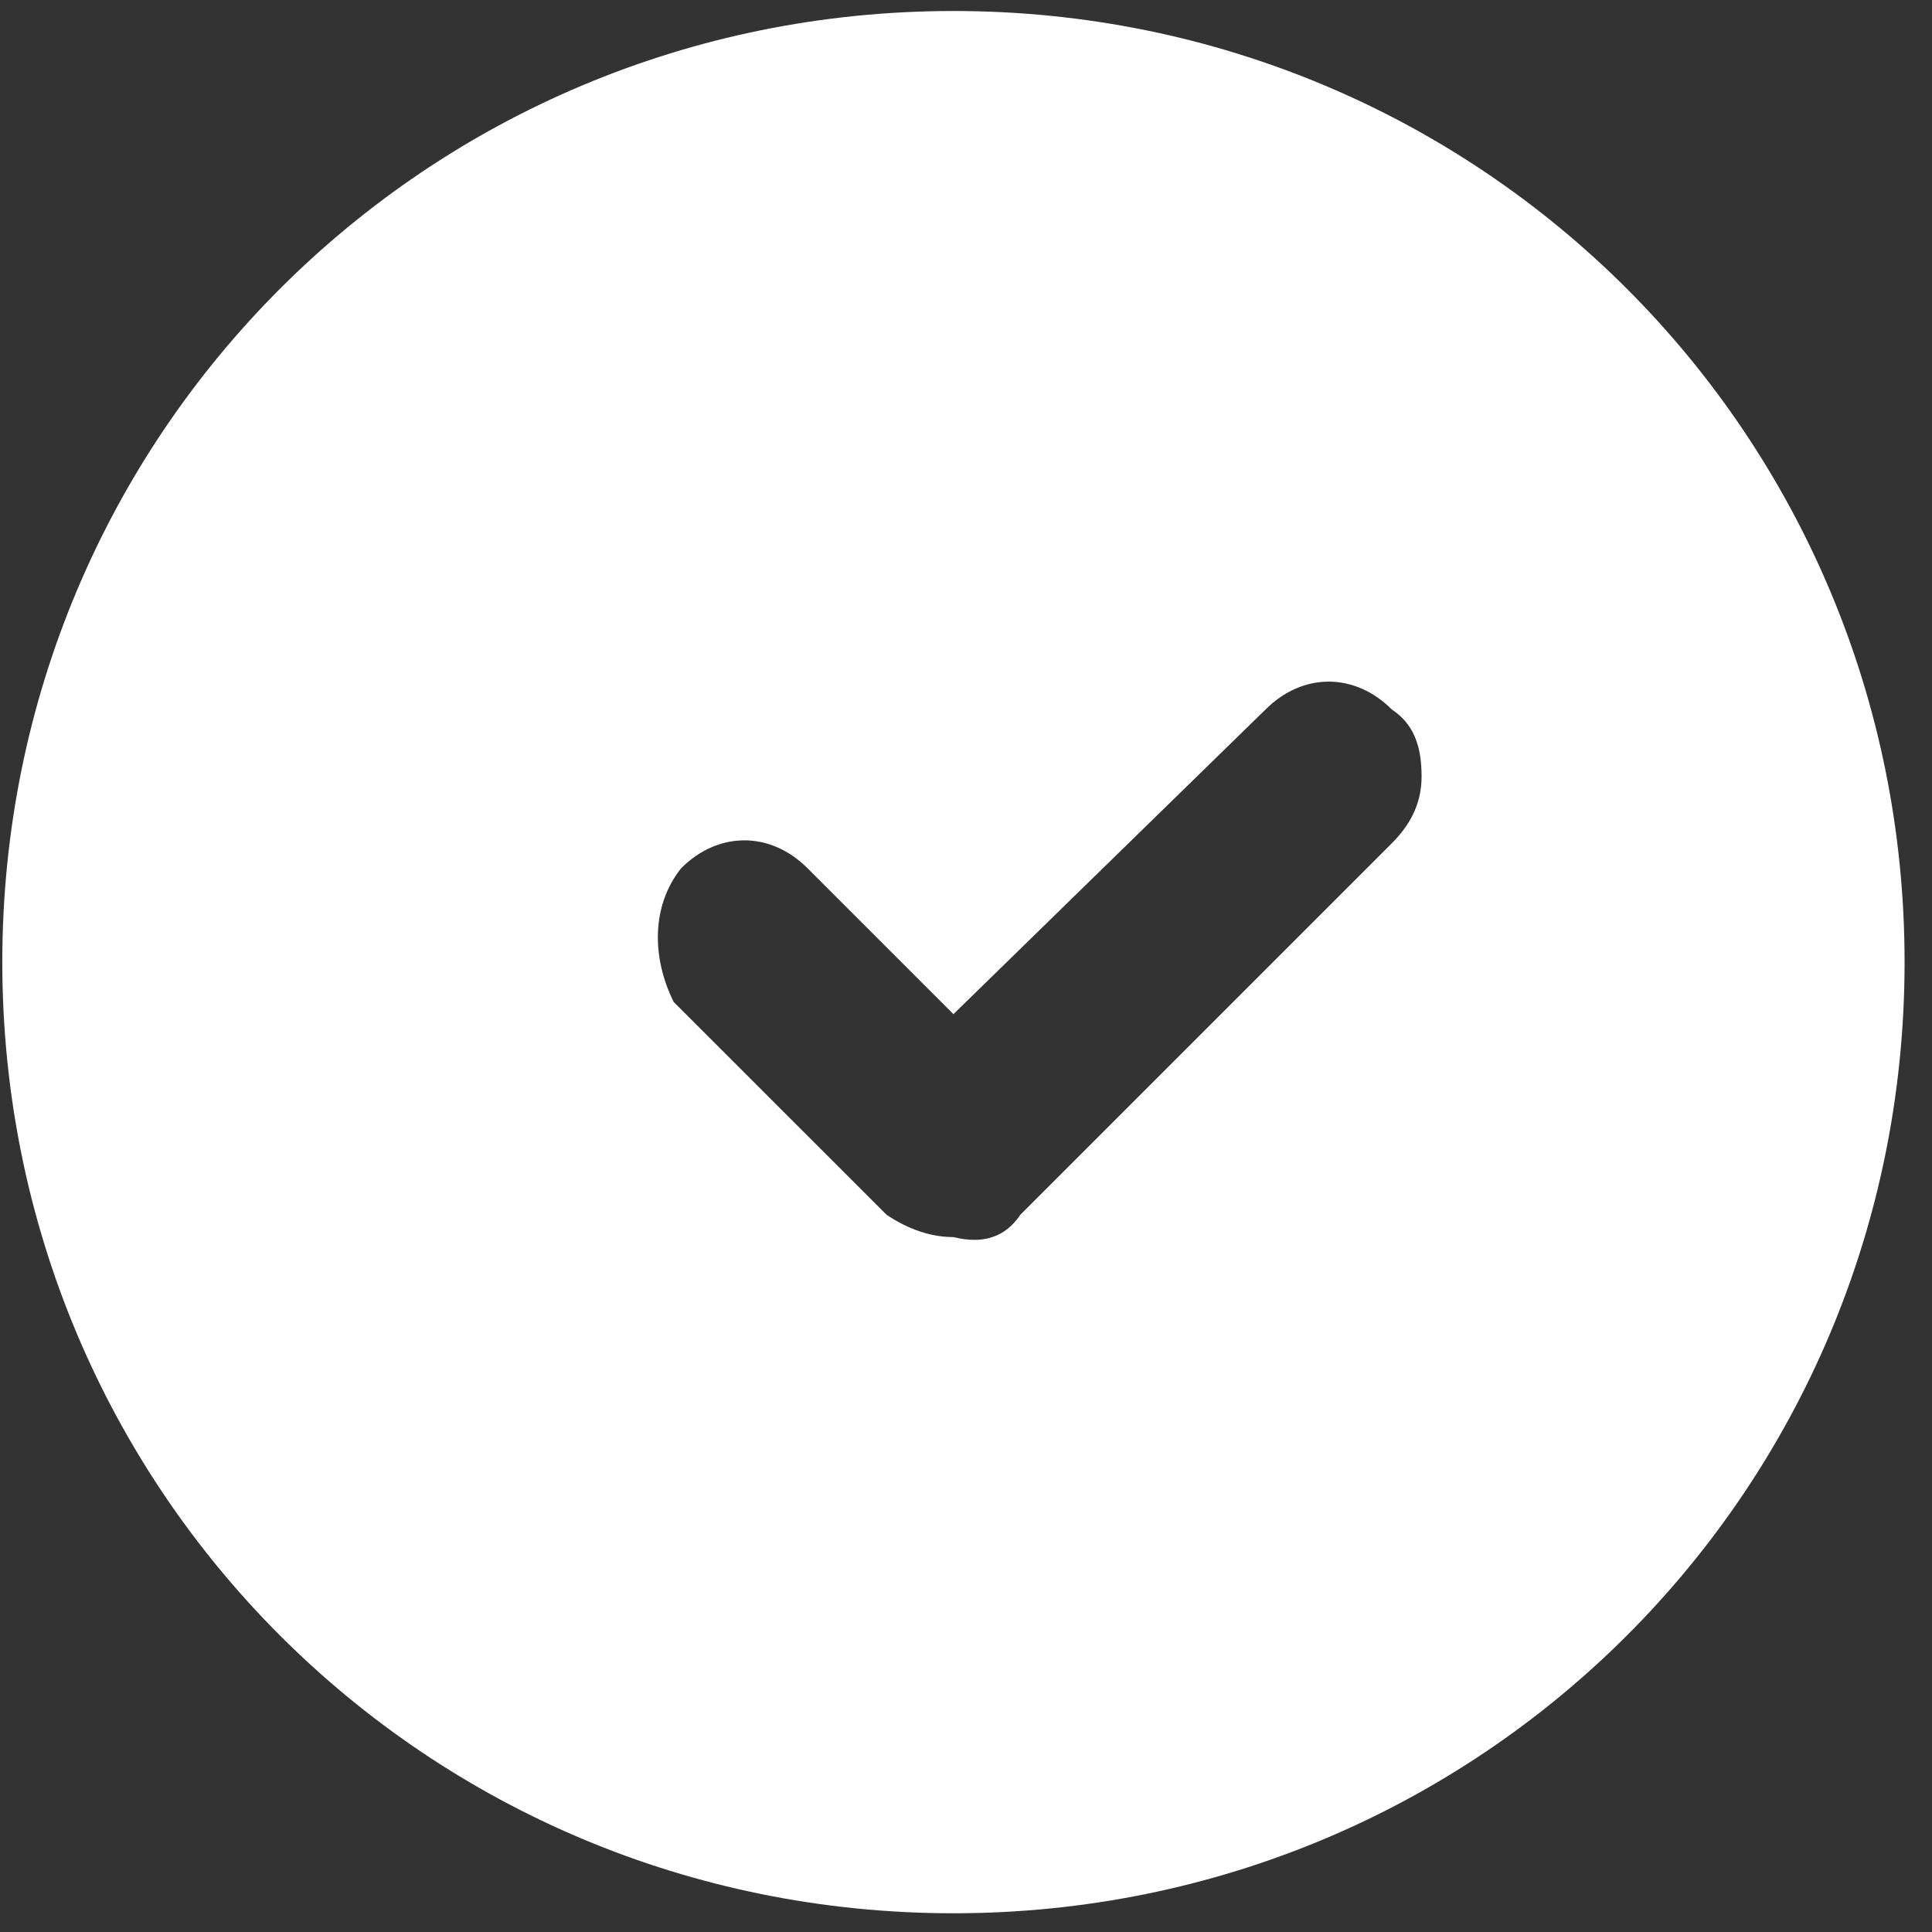 <?xml version="1.0" encoding="UTF-8"?> <svg xmlns="http://www.w3.org/2000/svg" width="26" height="26" viewBox="0 0 26 26" fill="none"><rect x="0" y="0" width="26" height="26" fill="#333333" stroke="none"/> <path fill-rule="evenodd" clip-rule="evenodd" d="M12.831 25.748C19.931 25.748 25.631 20.048 25.631 12.948C25.631 5.848 19.931 0.148 12.831 0.148C5.731 0.148 0.031 5.848 0.031 12.948C0.031 20.048 5.731 25.748 12.831 25.748ZM9.167 11.684C9.667 11.184 10.367 11.184 10.867 11.684L12.831 13.648L17.031 9.548C17.531 9.048 18.231 9.048 18.731 9.548C19.031 9.748 19.131 10.048 19.131 10.448C19.131 10.748 19.031 11.048 18.731 11.348L13.931 16.148C13.831 16.248 13.831 16.248 13.731 16.348C13.531 16.648 13.231 16.748 12.831 16.648C12.531 16.648 12.231 16.548 11.931 16.348C11.831 16.248 11.831 16.248 11.731 16.148L9.067 13.485C8.767 12.884 8.767 12.184 9.167 11.684Z" fill="white"></path> </svg> 